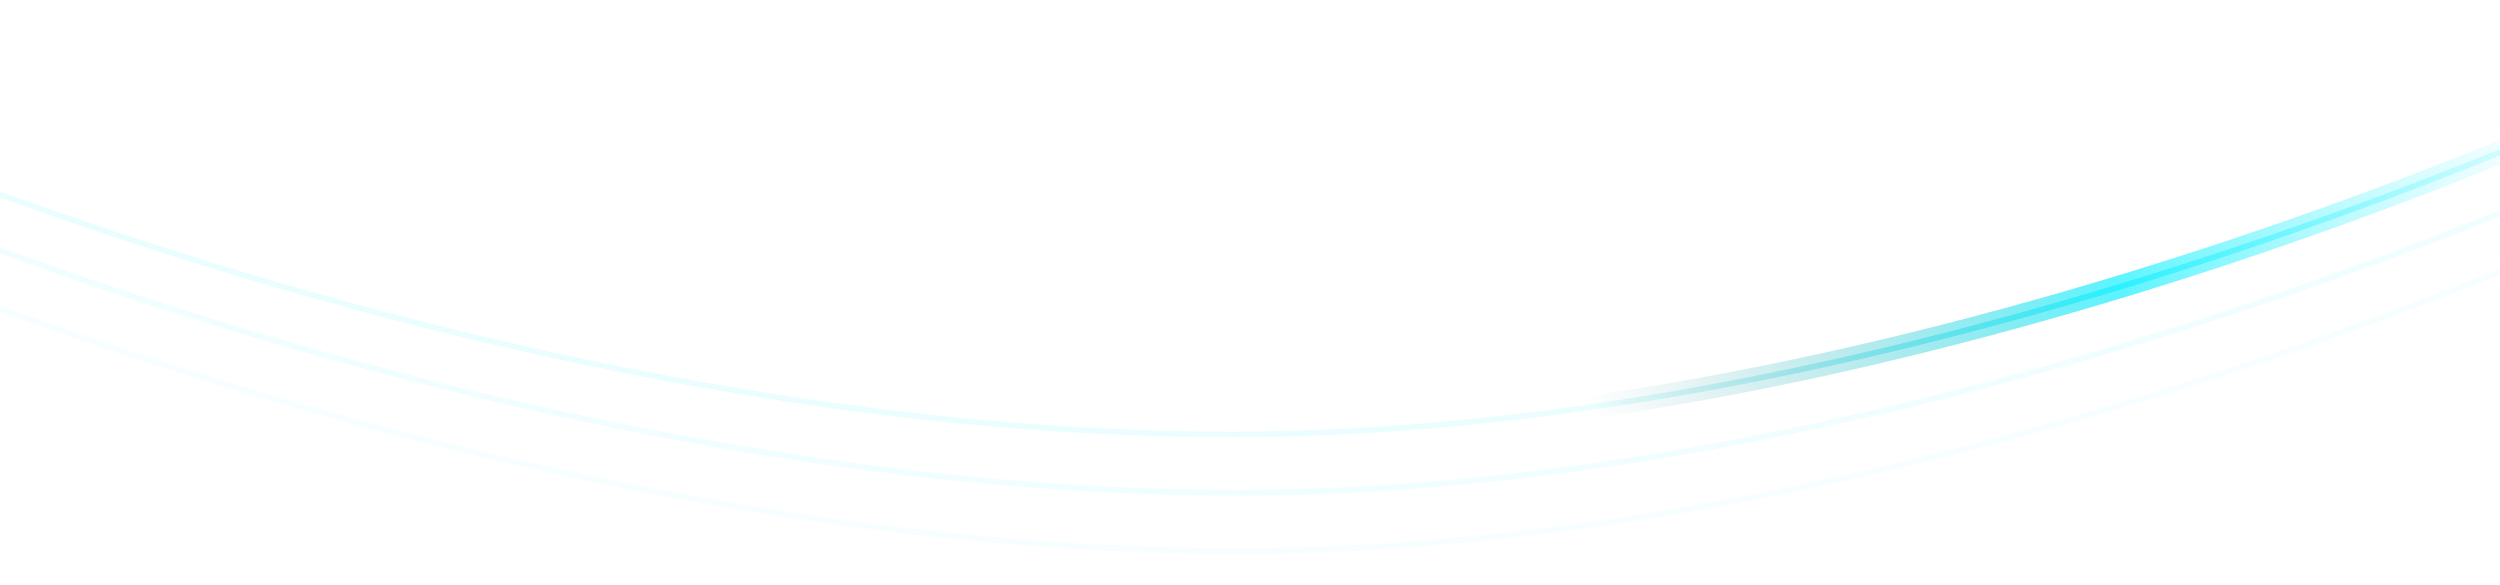 <svg width="440" height="103" viewBox="0 0 440 103" fill="none" xmlns="http://www.w3.org/2000/svg">
<g filter="url(#filter0_f_106_222)">
<path d="M-32.812 21.228C-32.812 21.228 89.723 76.462 216.689 76.462C343.655 76.462 474.193 11.786 474.193 11.786" stroke="url(#paint0_linear_106_222)" stroke-opacity="0.64" stroke-width="4"/>
</g>
<path d="M-32.812 21.228C-32.812 21.228 89.723 76.462 216.689 76.462C343.655 76.462 474.193 11.786 474.193 11.786" stroke="url(#paint1_linear_106_222)" stroke-opacity="0.64"/>
<path opacity="0.7" d="M-32.812 21.228C-32.812 21.228 89.723 76.462 216.689 76.462C343.655 76.462 474.193 11.786 474.193 11.786" stroke="#66F5FF" stroke-opacity="0.2"/>
<path opacity="0.5" d="M-31.654 31.496C-31.654 31.496 90.881 86.73 217.847 86.73C344.813 86.73 475.351 22.054 475.351 22.054" stroke="#66F5FF" stroke-opacity="0.2"/>
<path opacity="0.3" d="M-31.654 41.764C-31.654 41.764 90.881 96.998 217.847 96.998C344.813 96.998 475.351 32.322 475.351 32.322" stroke="#66F5FF" stroke-opacity="0.2"/>
<defs>
<filter id="filter0_f_106_222" x="-43.668" y="0" width="528.717" height="88.46" filterUnits="userSpaceOnUse" color-interpolation-filters="sRGB">
<feFlood flood-opacity="0" result="BackgroundImageFix"/>
<feBlend mode="normal" in="SourceGraphic" in2="BackgroundImageFix" result="shape"/>
<feGaussianBlur stdDeviation="5" result="effect1_foregroundBlur_106_222"/>
</filter>
<linearGradient id="paint0_linear_106_222" x1="452" y1="24.333" x2="289.705" y2="94.25" gradientUnits="userSpaceOnUse">
<stop stop-color="#66F5FF" stop-opacity="0"/>
<stop offset="0.471" stop-color="#00EEFF"/>
<stop offset="1" stop-color="#3D9399" stop-opacity="0"/>
</linearGradient>
<linearGradient id="paint1_linear_106_222" x1="452" y1="24.333" x2="289.705" y2="94.25" gradientUnits="userSpaceOnUse">
<stop stop-color="#66F5FF" stop-opacity="0"/>
<stop offset="0.471" stop-color="#00EEFF"/>
<stop offset="1" stop-color="#3D9399" stop-opacity="0"/>
</linearGradient>
</defs>
</svg>
